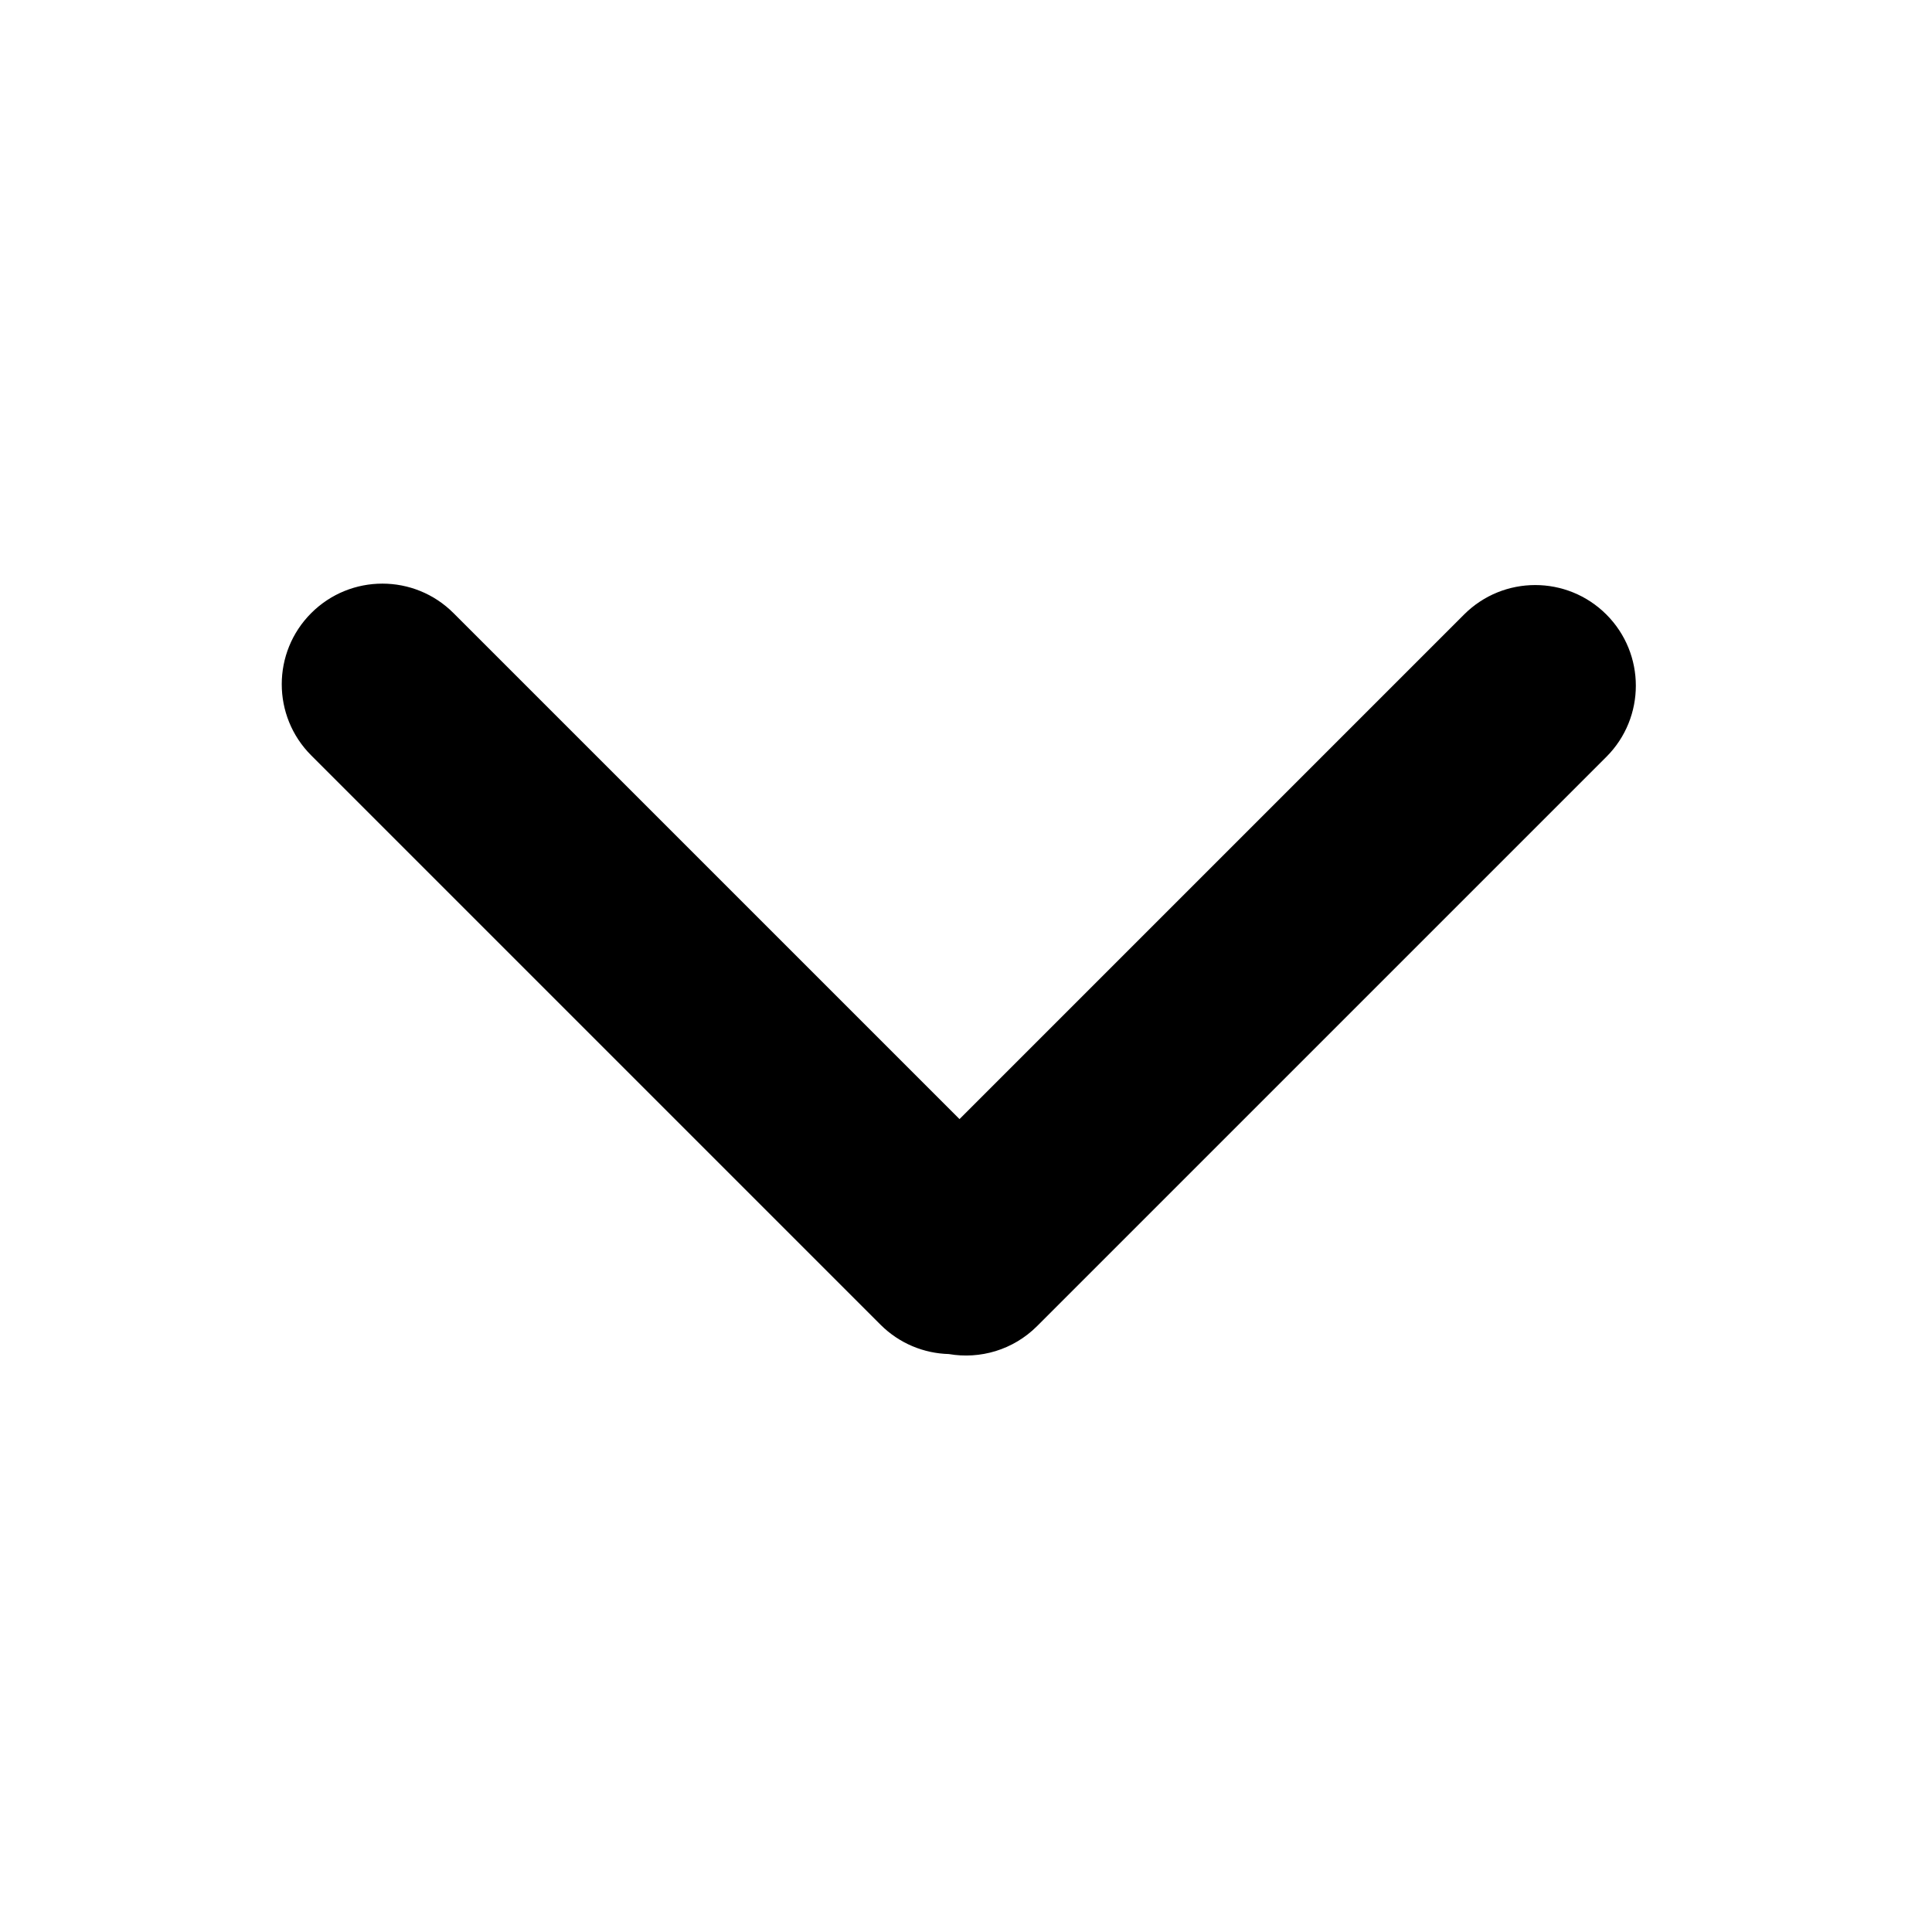 <svg width="96" height="96" viewBox="0 0 96 96" fill="none" xmlns="http://www.w3.org/2000/svg">
<path fill-rule="evenodd" clip-rule="evenodd" d="M47.147 67.282C48.693 67.549 50.341 67.085 51.535 65.891L79.82 37.607C81.772 35.654 81.772 32.488 79.82 30.535C77.867 28.583 74.701 28.583 72.749 30.535L47.678 55.607L22.535 30.465C20.583 28.512 17.417 28.512 15.464 30.465C13.512 32.417 13.512 35.583 15.464 37.535L43.749 65.82C44.69 66.761 45.913 67.249 47.147 67.282Z" fill="black"/>
</svg>
